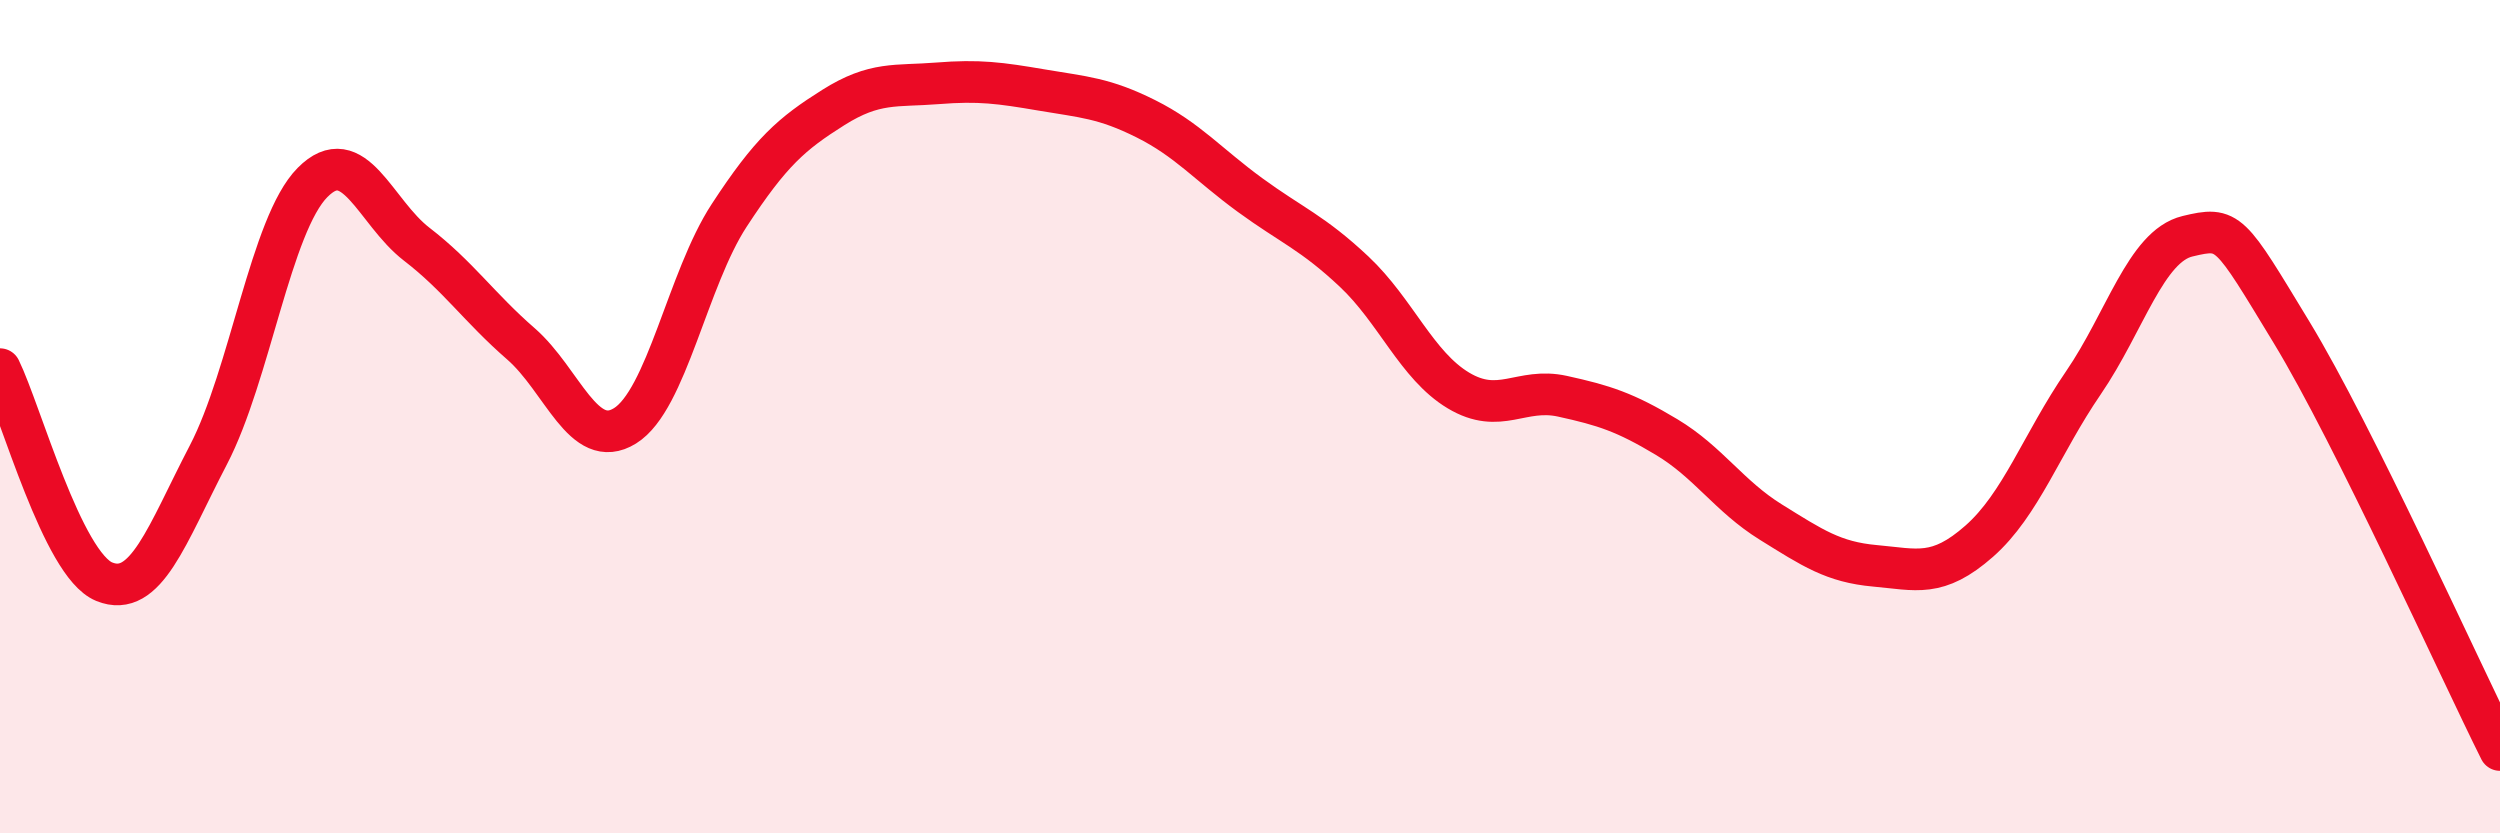 
    <svg width="60" height="20" viewBox="0 0 60 20" xmlns="http://www.w3.org/2000/svg">
      <path
        d="M 0,8.86 C 0.5,9.88 1.5,13.55 2.5,13.96 C 3.5,14.37 4,12.84 5,10.92 C 6,9 6.5,5.39 7.5,4.38 C 8.5,3.37 9,5.09 10,5.86 C 11,6.63 11.5,7.38 12.5,8.25 C 13.5,9.12 14,10.84 15,10.22 C 16,9.6 16.5,6.7 17.5,5.17 C 18.5,3.64 19,3.21 20,2.58 C 21,1.95 21.5,2.08 22.5,2 C 23.5,1.92 24,1.99 25,2.16 C 26,2.33 26.5,2.35 27.5,2.85 C 28.5,3.35 29,3.95 30,4.68 C 31,5.41 31.5,5.58 32.5,6.52 C 33.5,7.46 34,8.77 35,9.37 C 36,9.97 36.5,9.29 37.5,9.51 C 38.5,9.73 39,9.89 40,10.49 C 41,11.09 41.5,11.91 42.5,12.53 C 43.5,13.15 44,13.49 45,13.58 C 46,13.67 46.5,13.87 47.5,12.99 C 48.5,12.11 49,10.65 50,9.19 C 51,7.73 51.5,5.91 52.5,5.67 C 53.5,5.43 53.5,5.51 55,7.98 C 56.5,10.45 59,16 60,18L60 20L0 20Z"
        fill="#EB0A25"
        opacity="0.1"
        stroke-linecap="round"
        stroke-linejoin="round"
      />
      <path
        d="M 0,8.86 C 0.5,9.88 1.5,13.55 2.5,13.96 C 3.5,14.37 4,12.84 5,10.92 C 6,9 6.5,5.39 7.5,4.38 C 8.5,3.37 9,5.09 10,5.86 C 11,6.63 11.5,7.38 12.5,8.25 C 13.5,9.12 14,10.84 15,10.22 C 16,9.6 16.5,6.7 17.5,5.17 C 18.5,3.64 19,3.21 20,2.58 C 21,1.95 21.5,2.08 22.5,2 C 23.5,1.92 24,1.99 25,2.16 C 26,2.33 26.5,2.35 27.5,2.85 C 28.5,3.35 29,3.95 30,4.68 C 31,5.41 31.5,5.58 32.5,6.52 C 33.5,7.46 34,8.77 35,9.37 C 36,9.97 36.5,9.29 37.5,9.51 C 38.5,9.73 39,9.89 40,10.49 C 41,11.09 41.5,11.91 42.5,12.53 C 43.5,13.15 44,13.49 45,13.58 C 46,13.67 46.5,13.87 47.5,12.99 C 48.5,12.11 49,10.65 50,9.19 C 51,7.73 51.5,5.91 52.5,5.67 C 53.5,5.43 53.5,5.51 55,7.98 C 56.5,10.45 59,16 60,18"
        stroke="#EB0A25"
        stroke-width="1"
        fill="none"
        stroke-linecap="round"
        stroke-linejoin="round"
      />
    </svg>
  